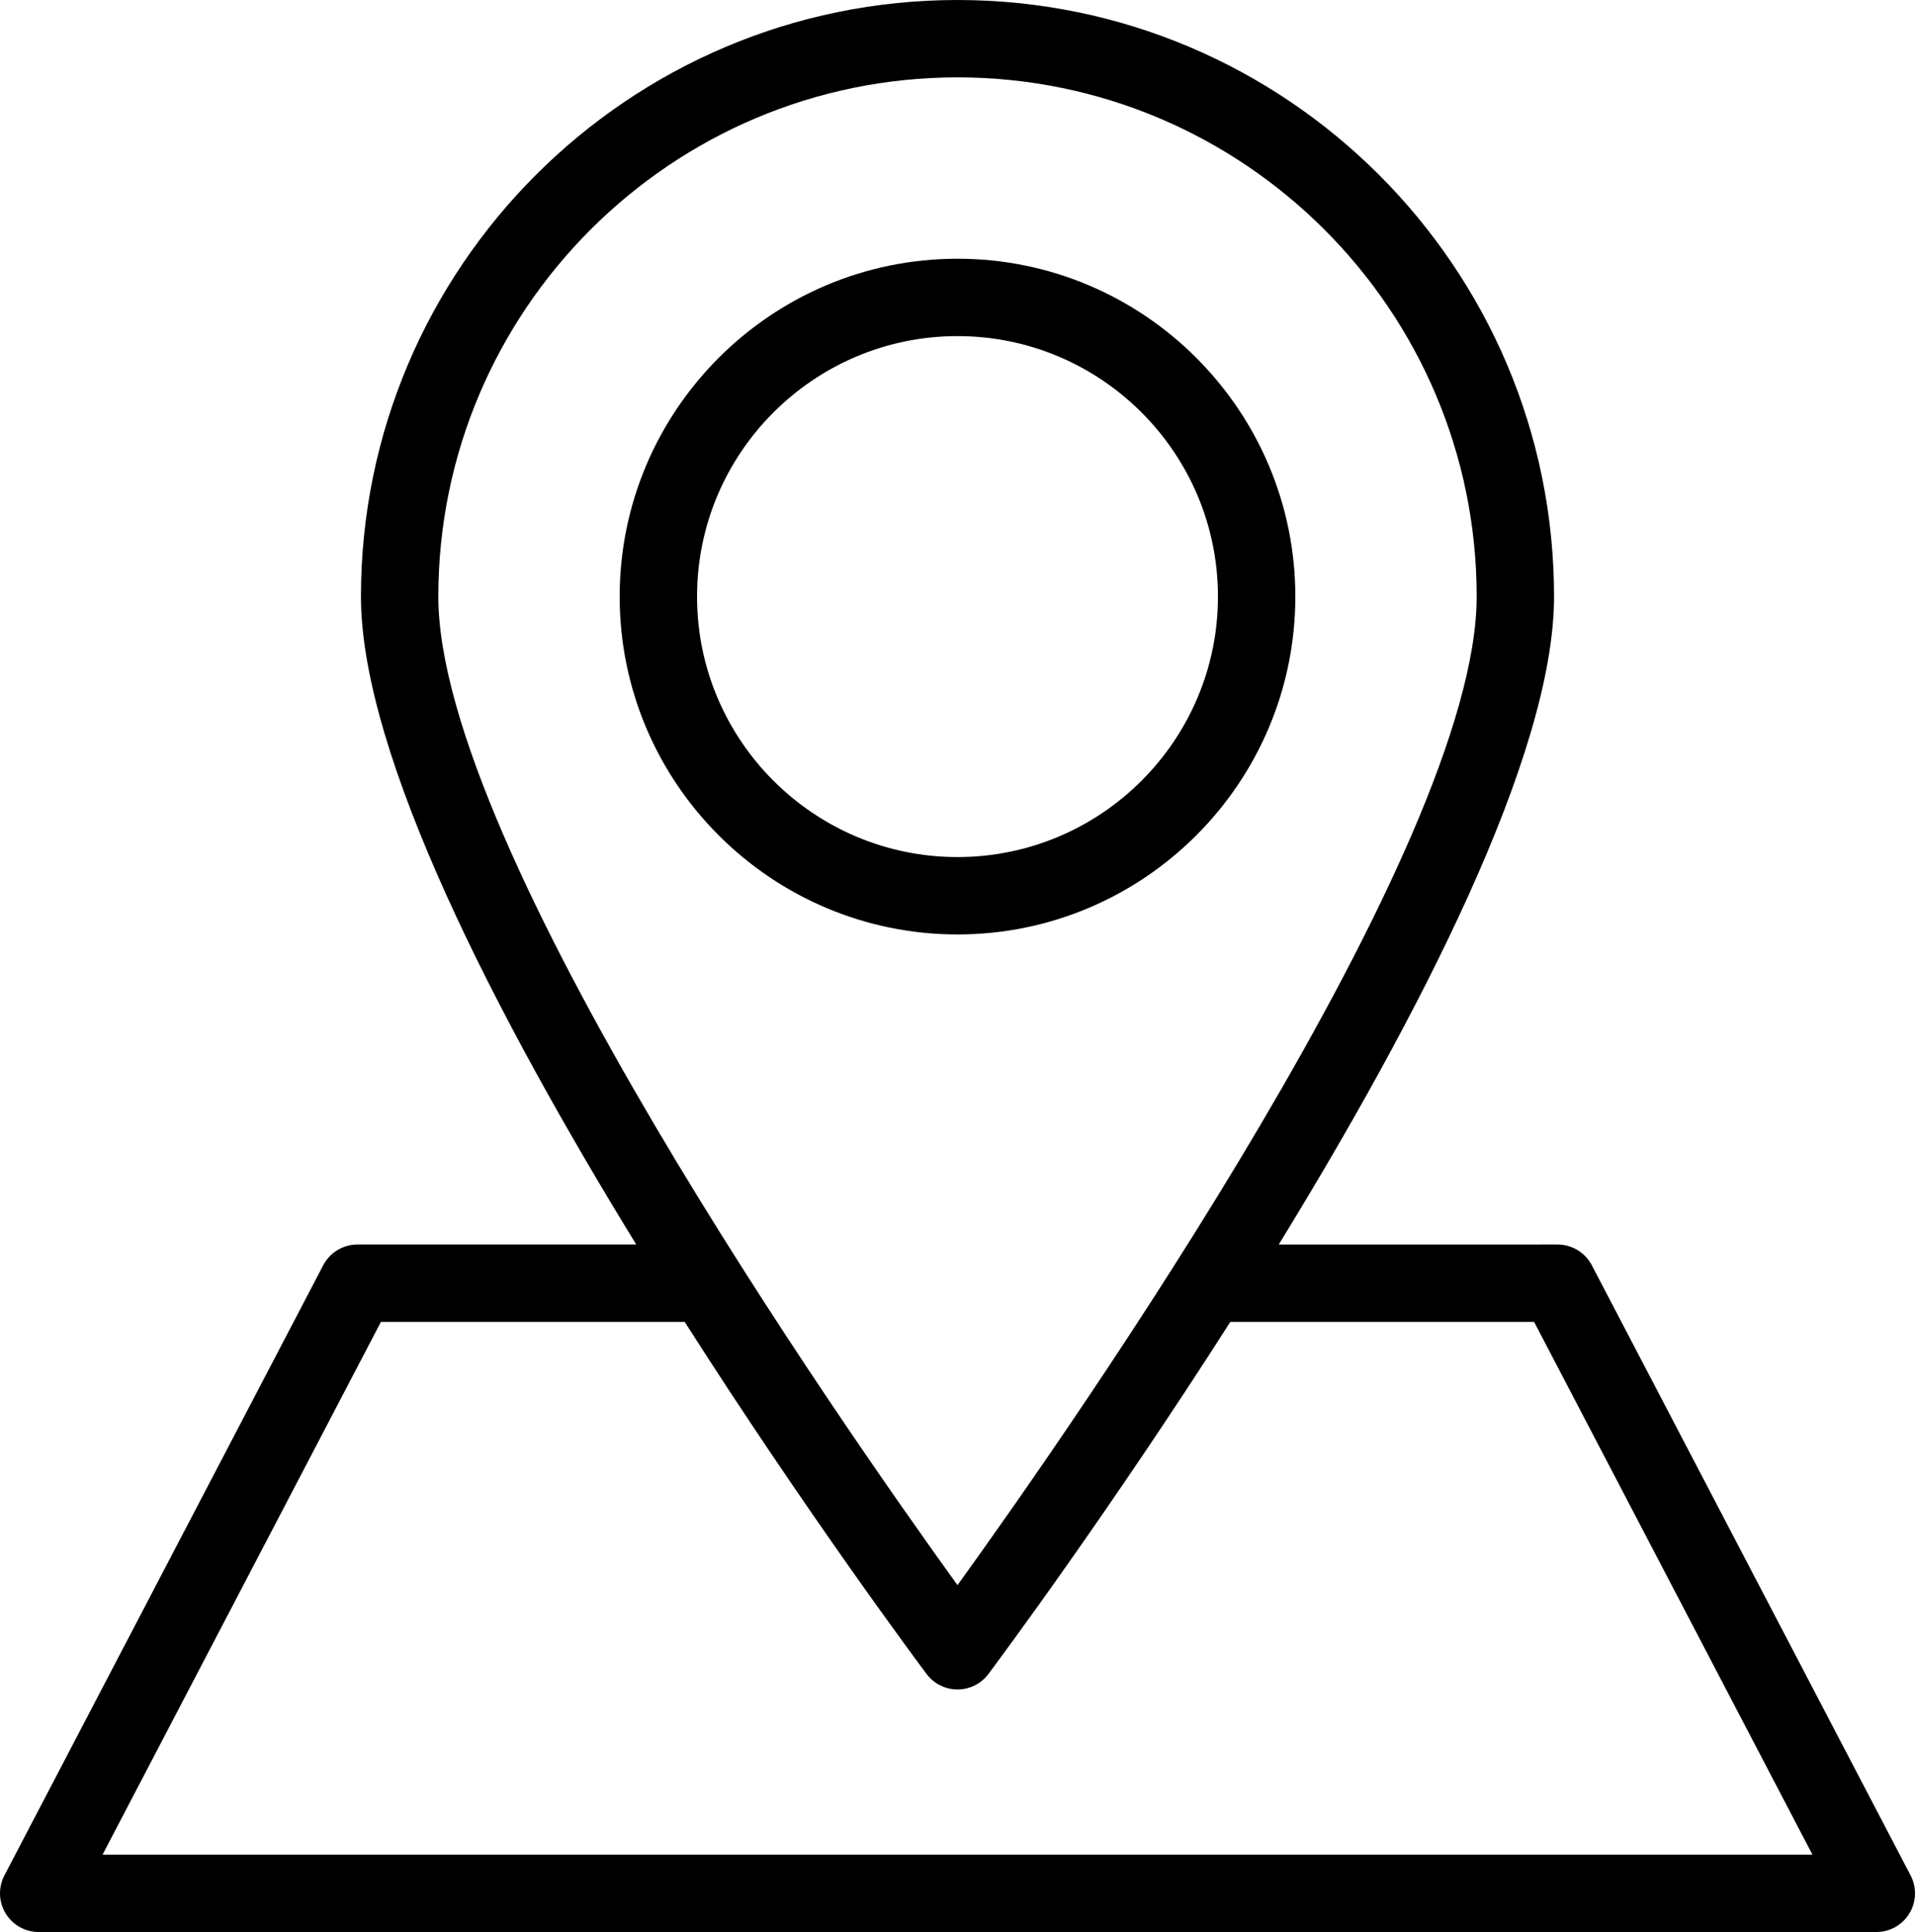 <?xml version="1.0" encoding="utf-8"?>
<!-- Generator: Adobe Illustrator 16.0.0, SVG Export Plug-In . SVG Version: 6.00 Build 0)  -->
<!DOCTYPE svg PUBLIC "-//W3C//DTD SVG 1.1//EN" "http://www.w3.org/Graphics/SVG/1.1/DTD/svg11.dtd">
<svg version="1.1" id="Layer_1" xmlns="http://www.w3.org/2000/svg" xmlns:xlink="http://www.w3.org/1999/xlink" x="0px" y="0px"
	 width="825.002px" height="832.275px" viewBox="87.499 458.862 825.002 832.275"
	 enable-background="new 87.499 458.862 825.002 832.275" xml:space="preserve">
<path d="M226.733,1003.923L89.396,1266.756c-2.702,5.16-2.506,11.361,0.513,16.35c3.02,4.988,8.431,8.032,14.258,8.032h791.667
	c5.827,0,11.239-3.044,14.258-8.032c3.02-4.988,3.215-11.189,0.513-16.35l-137.329-262.833c-2.872-5.502-8.561-8.952-14.771-8.952
	H638.398c59.844-97.466,118.601-210.598,118.601-279.109c0-141.708-115.292-256.999-256.999-256.999
	S243.001,574.153,243.001,715.861c0,68.512,58.756,181.644,118.6,279.109H241.504C235.294,994.971,229.606,998.421,226.733,1003.923
	z M500,492.195c123.332,0,223.665,100.334,223.665,223.666c0,108.048-173.592,356.453-223.665,425.854
	c-50.073-69.401-223.666-317.807-223.666-425.854C276.334,592.529,376.668,492.195,500,492.195z M382.475,1028.304
	c52.067,81.631,99.799,145.788,104.179,151.645c3.142,4.207,8.09,6.689,13.347,6.689s10.205-2.482,13.347-6.689
	c4.38-5.856,52.111-70.014,104.179-151.645h130.88l119.913,229.501H131.681l119.922-229.501H382.475z"/>
<path d="M645.54,715.861c0-80.249-65.291-145.541-145.54-145.541s-145.54,65.292-145.54,145.541s65.291,145.54,145.54,145.54
	S645.54,796.11,645.54,715.861z M387.793,715.861c0-61.874,50.334-112.207,112.207-112.207s112.207,50.333,112.207,112.207
	c0,61.873-50.334,112.207-112.207,112.207S387.793,777.734,387.793,715.861z"/>
</svg>

